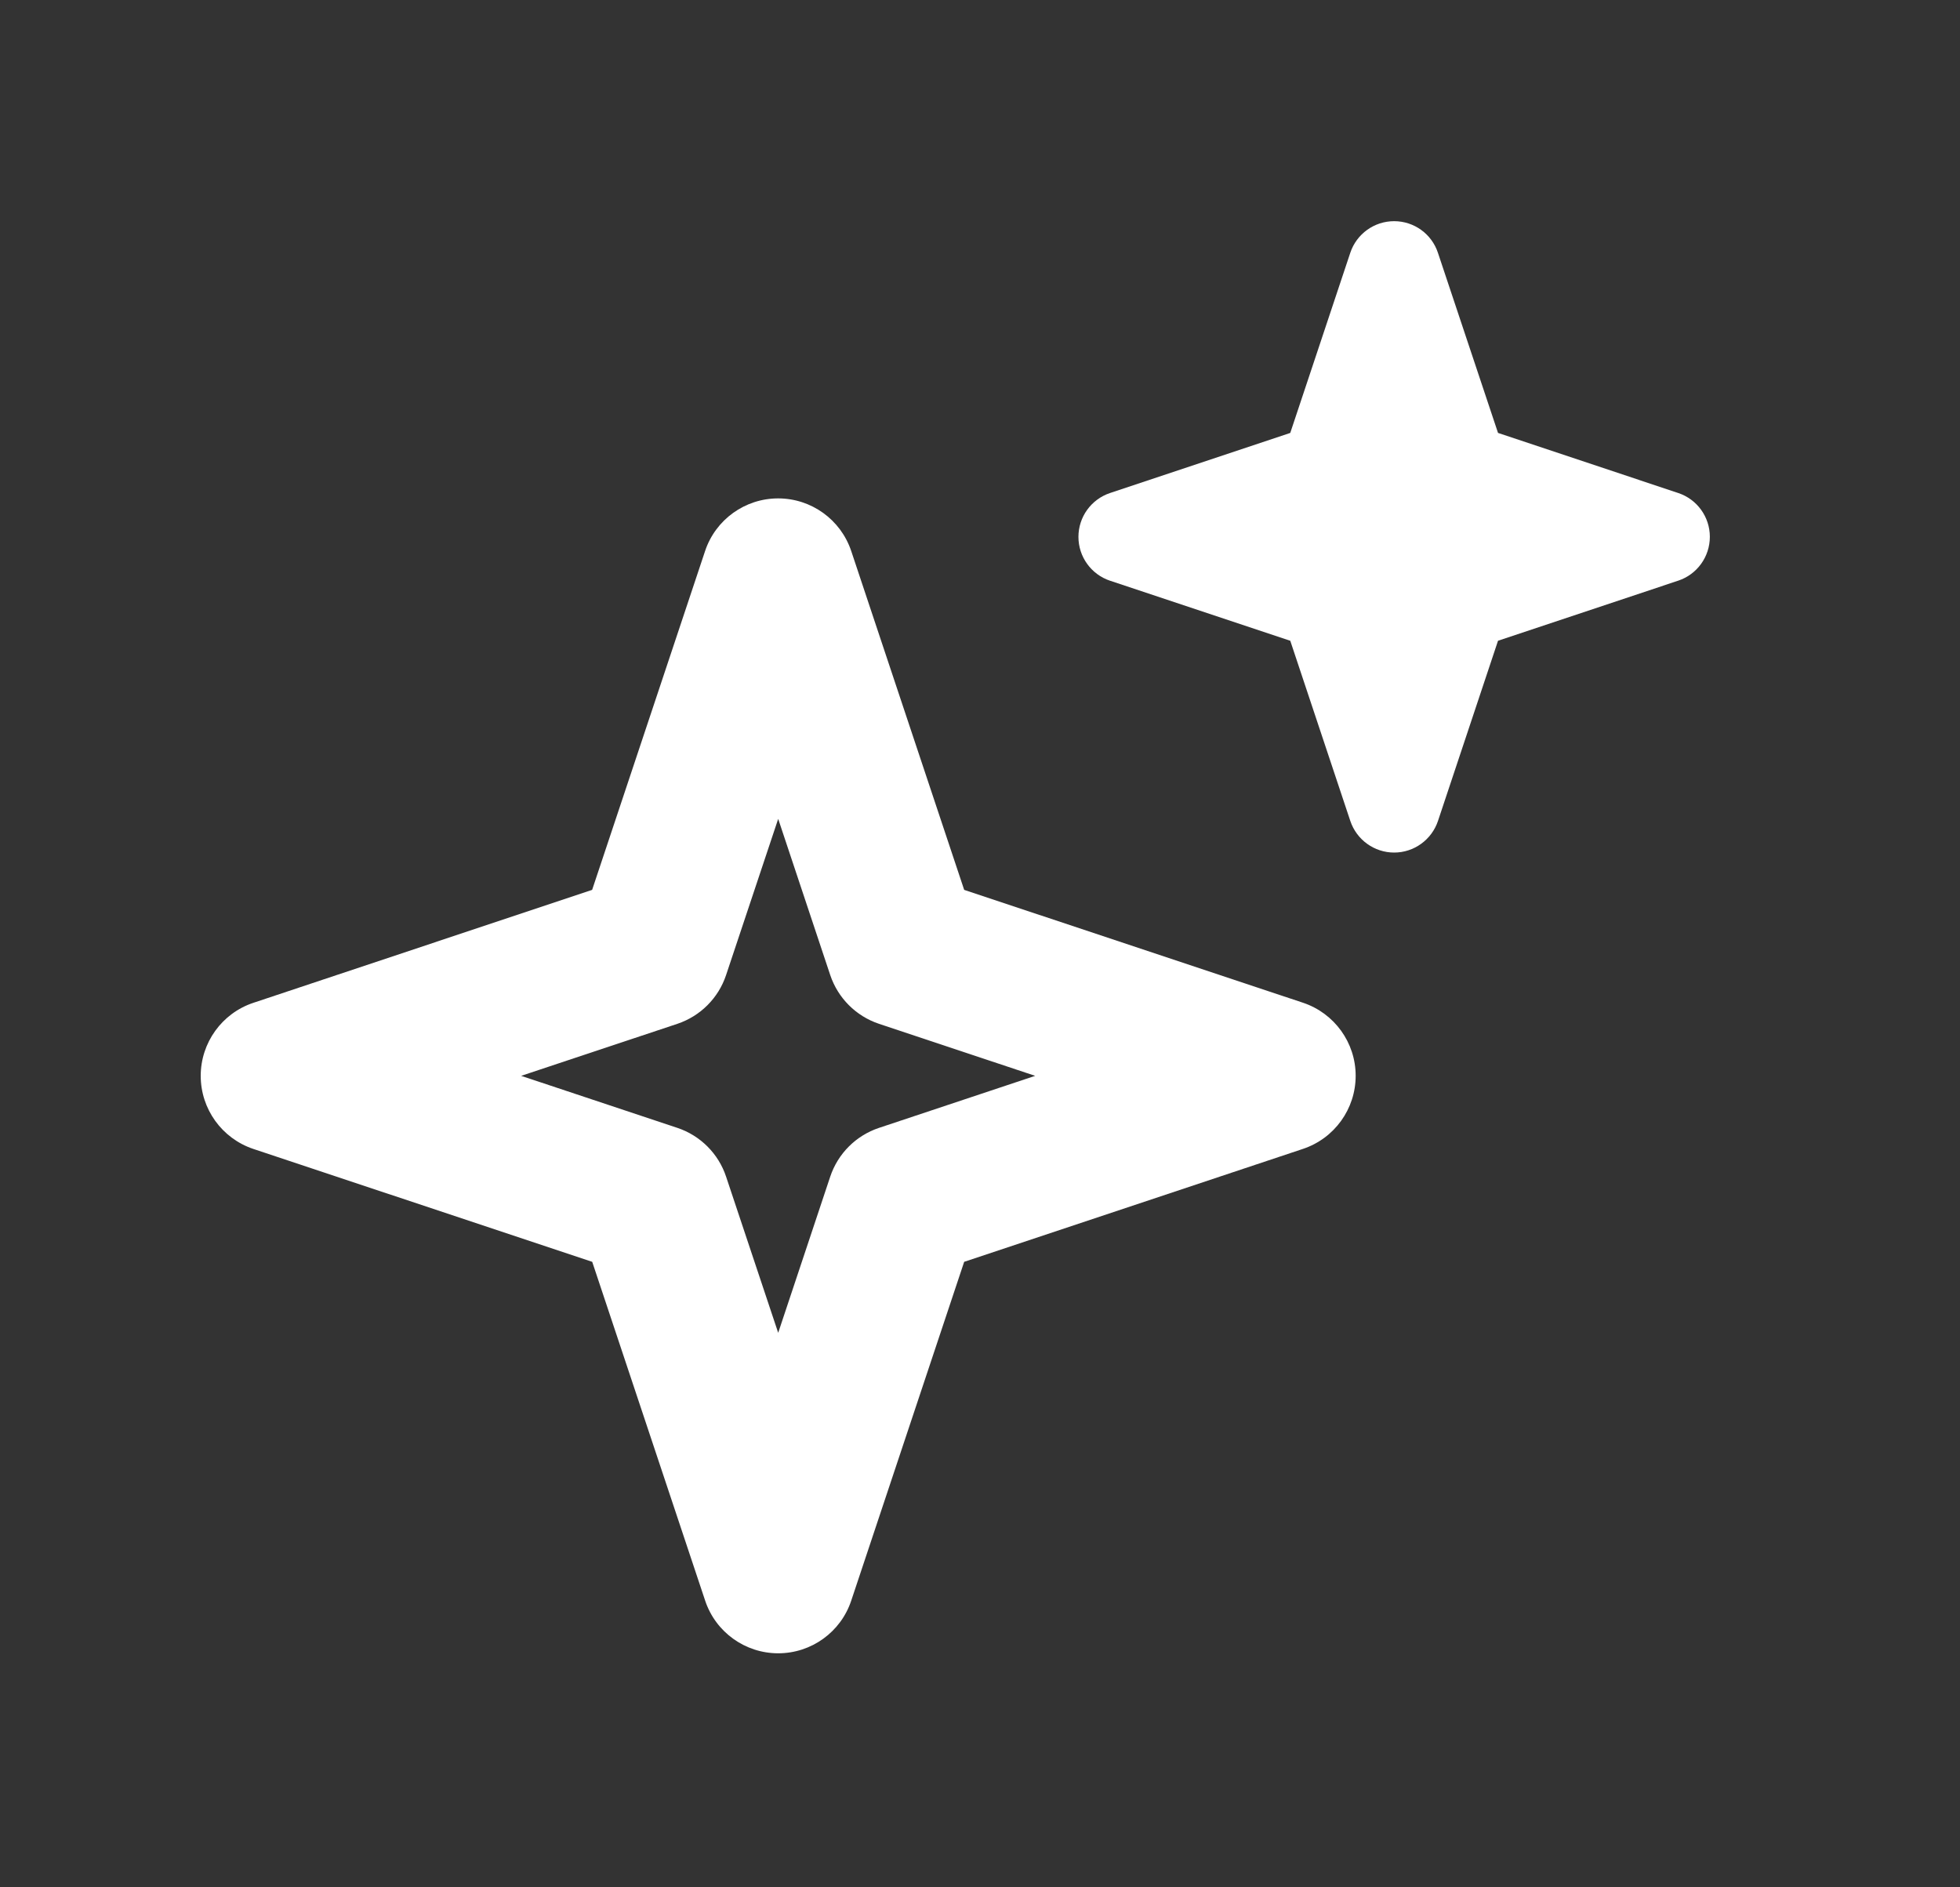 <svg width="27" height="26" viewBox="0 0 27 26" fill="none" xmlns="http://www.w3.org/2000/svg">
<rect x="0" y="0" width="27" height="26" fill="#333333" stroke="none"/>
<path fill-rule="evenodd" clip-rule="evenodd" d="M10.719 6.866C11.176 6.866 11.581 7.158 11.726 7.591L13.282 12.259L17.95 13.814C18.383 13.959 18.675 14.364 18.675 14.82C18.675 15.277 18.383 15.682 17.95 15.827L13.282 17.383L11.726 22.051C11.582 22.484 11.177 22.776 10.72 22.776C10.264 22.776 9.858 22.484 9.714 22.051L8.158 17.383L3.49 15.828C3.057 15.683 2.765 15.278 2.765 14.821C2.765 14.365 3.057 13.959 3.49 13.815L8.157 12.259L9.713 7.591C9.857 7.158 10.263 6.866 10.719 6.866ZM10.72 11.281L10.002 13.433C9.897 13.749 9.648 13.998 9.332 14.104L7.179 14.821L9.332 15.538C9.648 15.644 9.897 15.893 10.002 16.209L10.72 18.361L11.437 16.209C11.543 15.892 11.791 15.644 12.108 15.538L14.26 14.821L12.108 14.104C11.791 13.998 11.543 13.749 11.437 13.433L10.72 11.281Z" fill="white"/>
<path fill-rule="evenodd" clip-rule="evenodd" d="M19.205 3.047C19.479 3.047 19.722 3.222 19.808 3.482L20.636 5.964L23.119 6.792C23.378 6.878 23.554 7.121 23.554 7.395C23.554 7.669 23.379 7.913 23.119 7.999L20.636 8.827L19.809 11.309C19.722 11.569 19.479 11.745 19.205 11.745C18.931 11.745 18.688 11.569 18.601 11.309L17.774 8.827L15.291 8C15.031 7.913 14.856 7.67 14.856 7.396C14.856 7.122 15.031 6.879 15.291 6.792L17.774 5.964L18.601 3.482C18.688 3.222 18.931 3.047 19.205 3.047Z" fill="white"/>
</svg>
